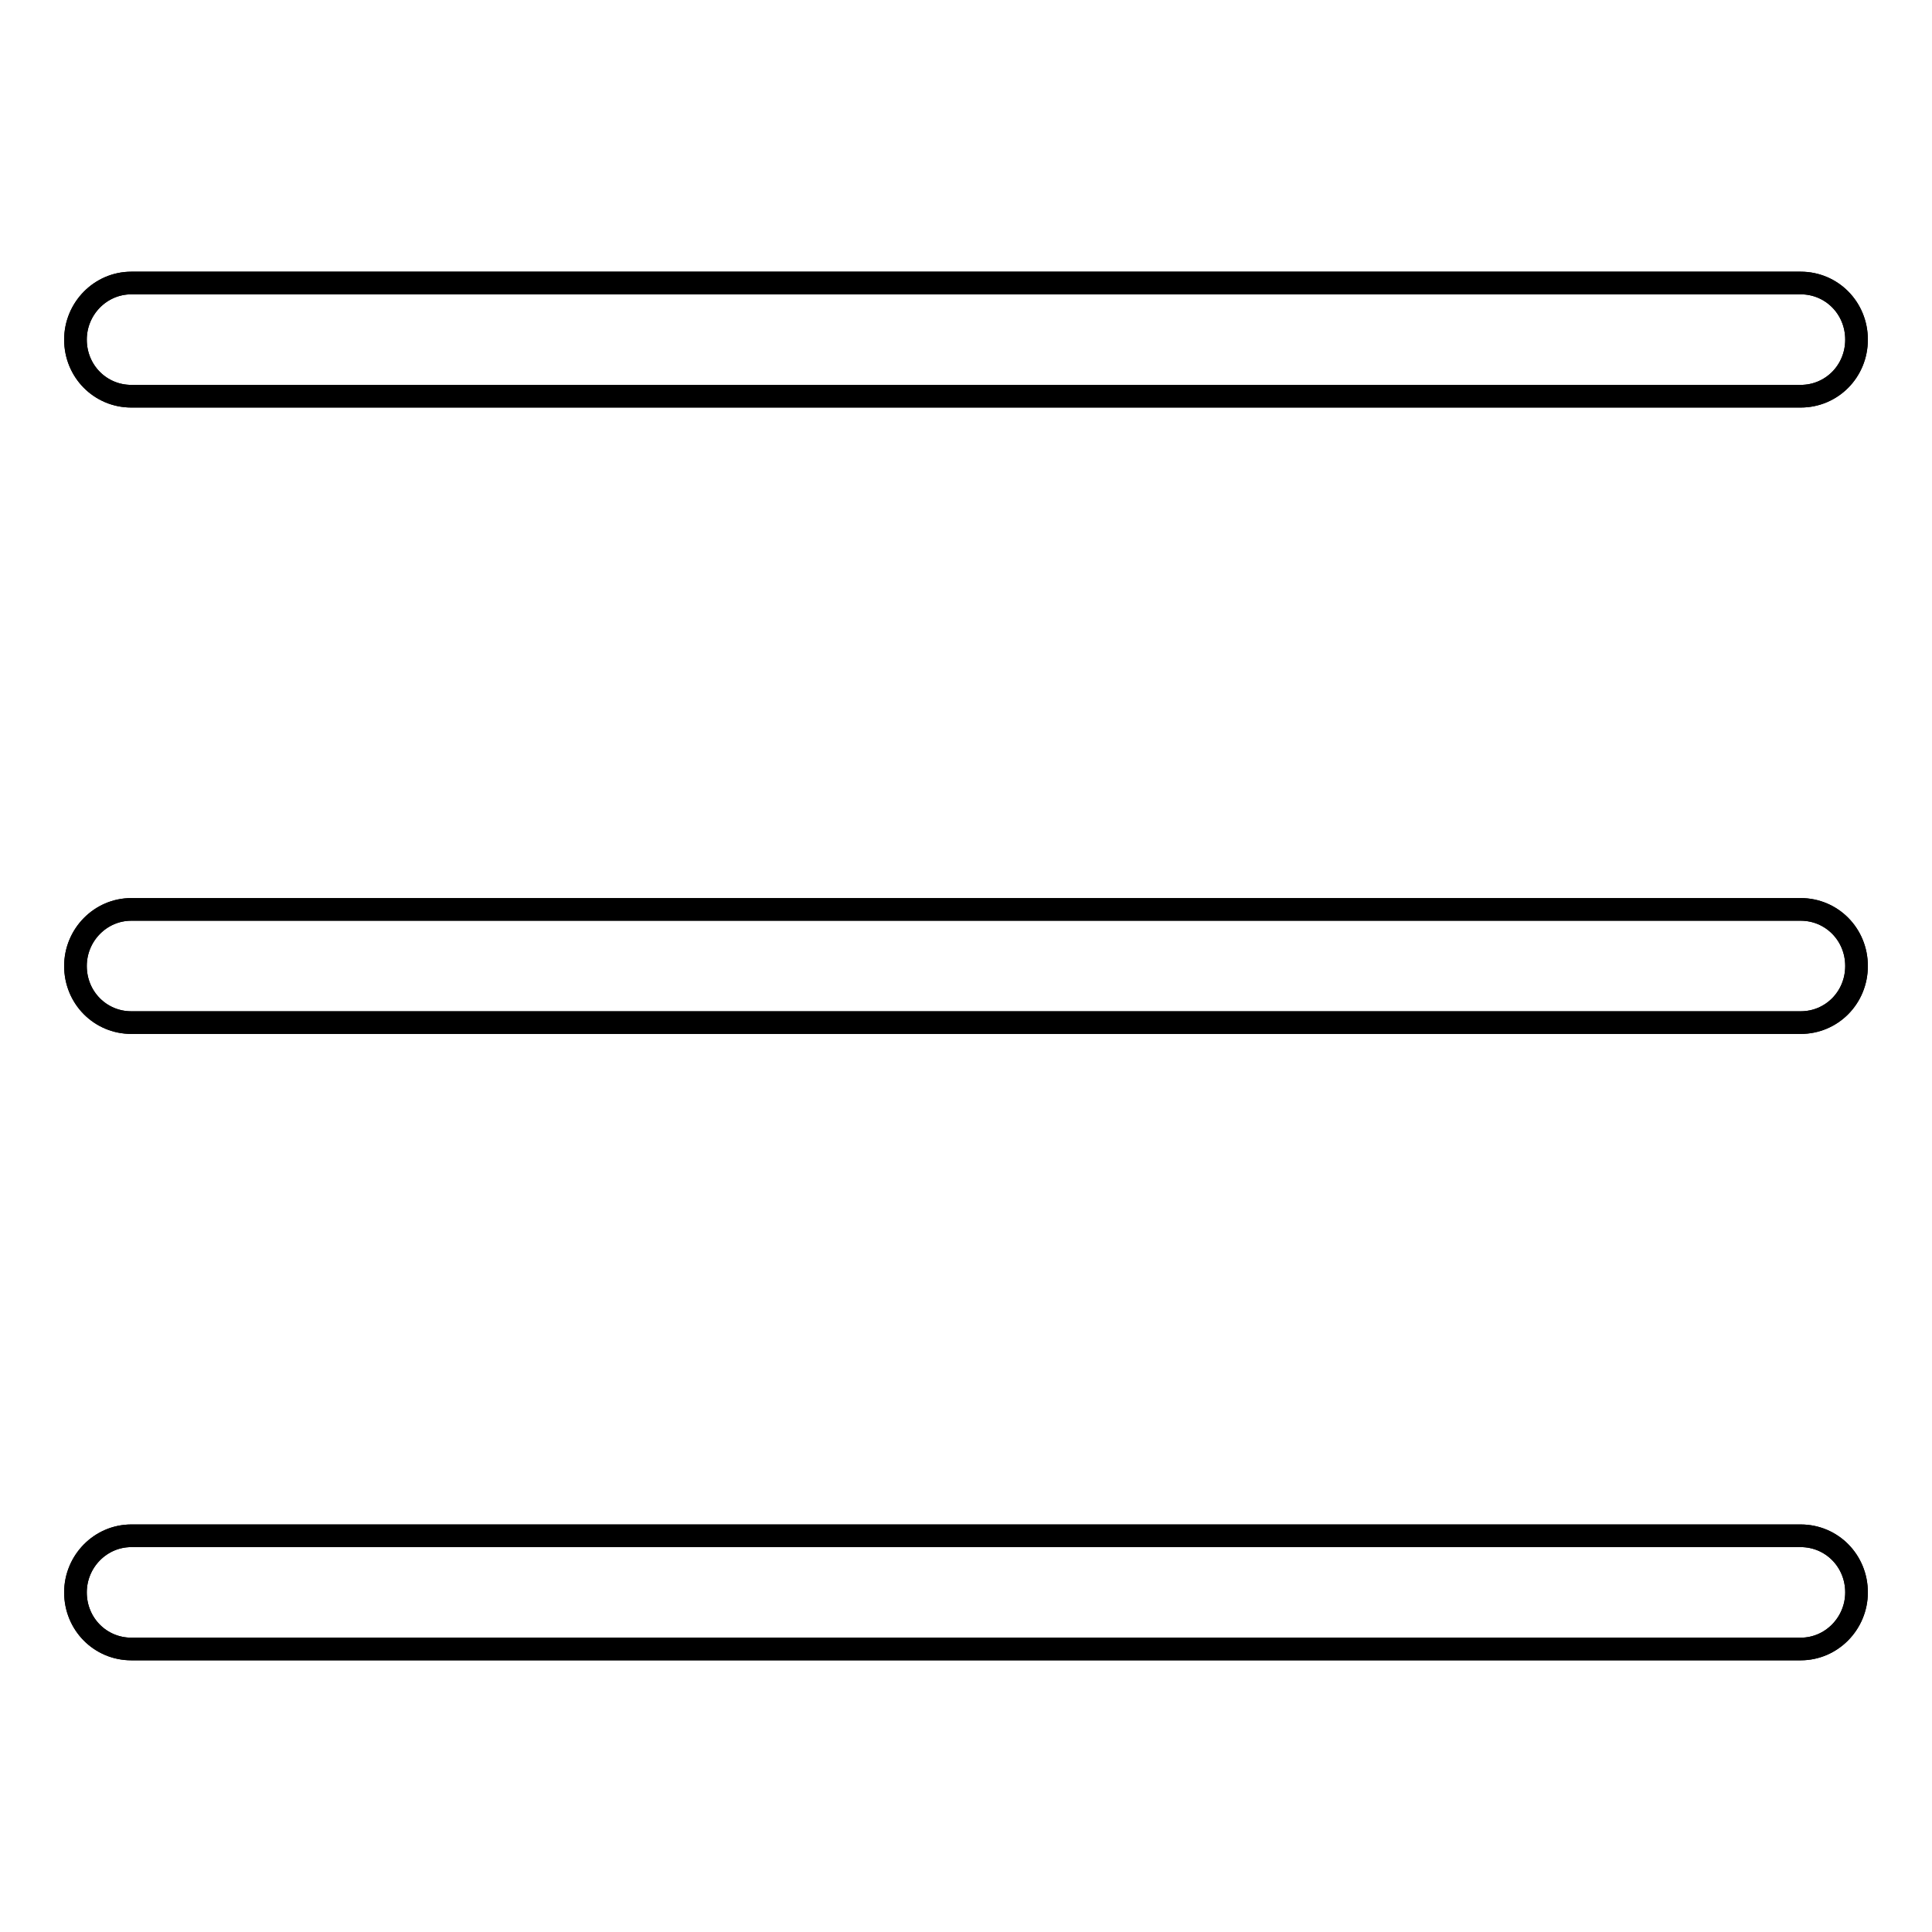 <?xml version="1.0" encoding="utf-8"?>
<!-- Svg Vector Icons : http://www.onlinewebfonts.com/icon -->
<!DOCTYPE svg PUBLIC "-//W3C//DTD SVG 1.1//EN" "http://www.w3.org/Graphics/SVG/1.1/DTD/svg11.dtd">
<svg version="1.1" xmlns="http://www.w3.org/2000/svg" xmlns:xlink="http://www.w3.org/1999/xlink" x="0px" y="0px" viewBox="0 0 256 256" enable-background="new 0 0 256 256" xml:space="preserve">
<g><g><path stroke-width="3" fill-opacity="0" stroke="#000000"  d="M238.6,135.5H17.4c-4.1,0-7.4-3.3-7.4-7.5c0-4.1,3.3-7.5,7.4-7.5h221.2c4.1,0,7.4,3.3,7.4,7.5C246,132.2,242.7,135.5,238.6,135.5L238.6,135.5z"/><path stroke-width="3" fill-opacity="0" stroke="#000000"  d="M238.6,135.5H17.4c-4.1,0-7.4-3.3-7.4-7.5c0-4.1,3.3-7.5,7.4-7.5h221.2c4.1,0,7.4,3.3,7.4,7.5C246,132.2,242.7,135.5,238.6,135.5L238.6,135.5z"/><path stroke-width="3" fill-opacity="0" stroke="#000000"  d="M238.6,218.5H17.4c-4.1,0-7.4-3.3-7.4-7.5c0-4.1,3.3-7.5,7.4-7.5h221.2c4.1,0,7.4,3.3,7.4,7.5C246,215.1,242.7,218.5,238.6,218.5L238.6,218.5z"/><path stroke-width="3" fill-opacity="0" stroke="#000000"  d="M238.6,218.5H17.4c-4.1,0-7.4-3.3-7.4-7.5c0-4.1,3.3-7.5,7.4-7.5h221.2c4.1,0,7.4,3.3,7.4,7.5C246,215.1,242.7,218.5,238.6,218.5L238.6,218.5z"/><path stroke-width="3" fill-opacity="0" stroke="#000000"  d="M238.6,52.5H17.4c-4.1,0-7.4-3.3-7.4-7.5c0-4.1,3.3-7.5,7.4-7.5h221.2c4.1,0,7.4,3.3,7.4,7.5C246,49.2,242.7,52.5,238.6,52.5L238.6,52.5z"/><path stroke-width="3" fill-opacity="0" stroke="#000000"  d="M238.6,52.5H17.4c-4.1,0-7.4-3.3-7.4-7.5c0-4.1,3.3-7.5,7.4-7.5h221.2c4.1,0,7.4,3.3,7.4,7.5C246,49.2,242.7,52.5,238.6,52.5L238.6,52.5z"/></g></g>
</svg>